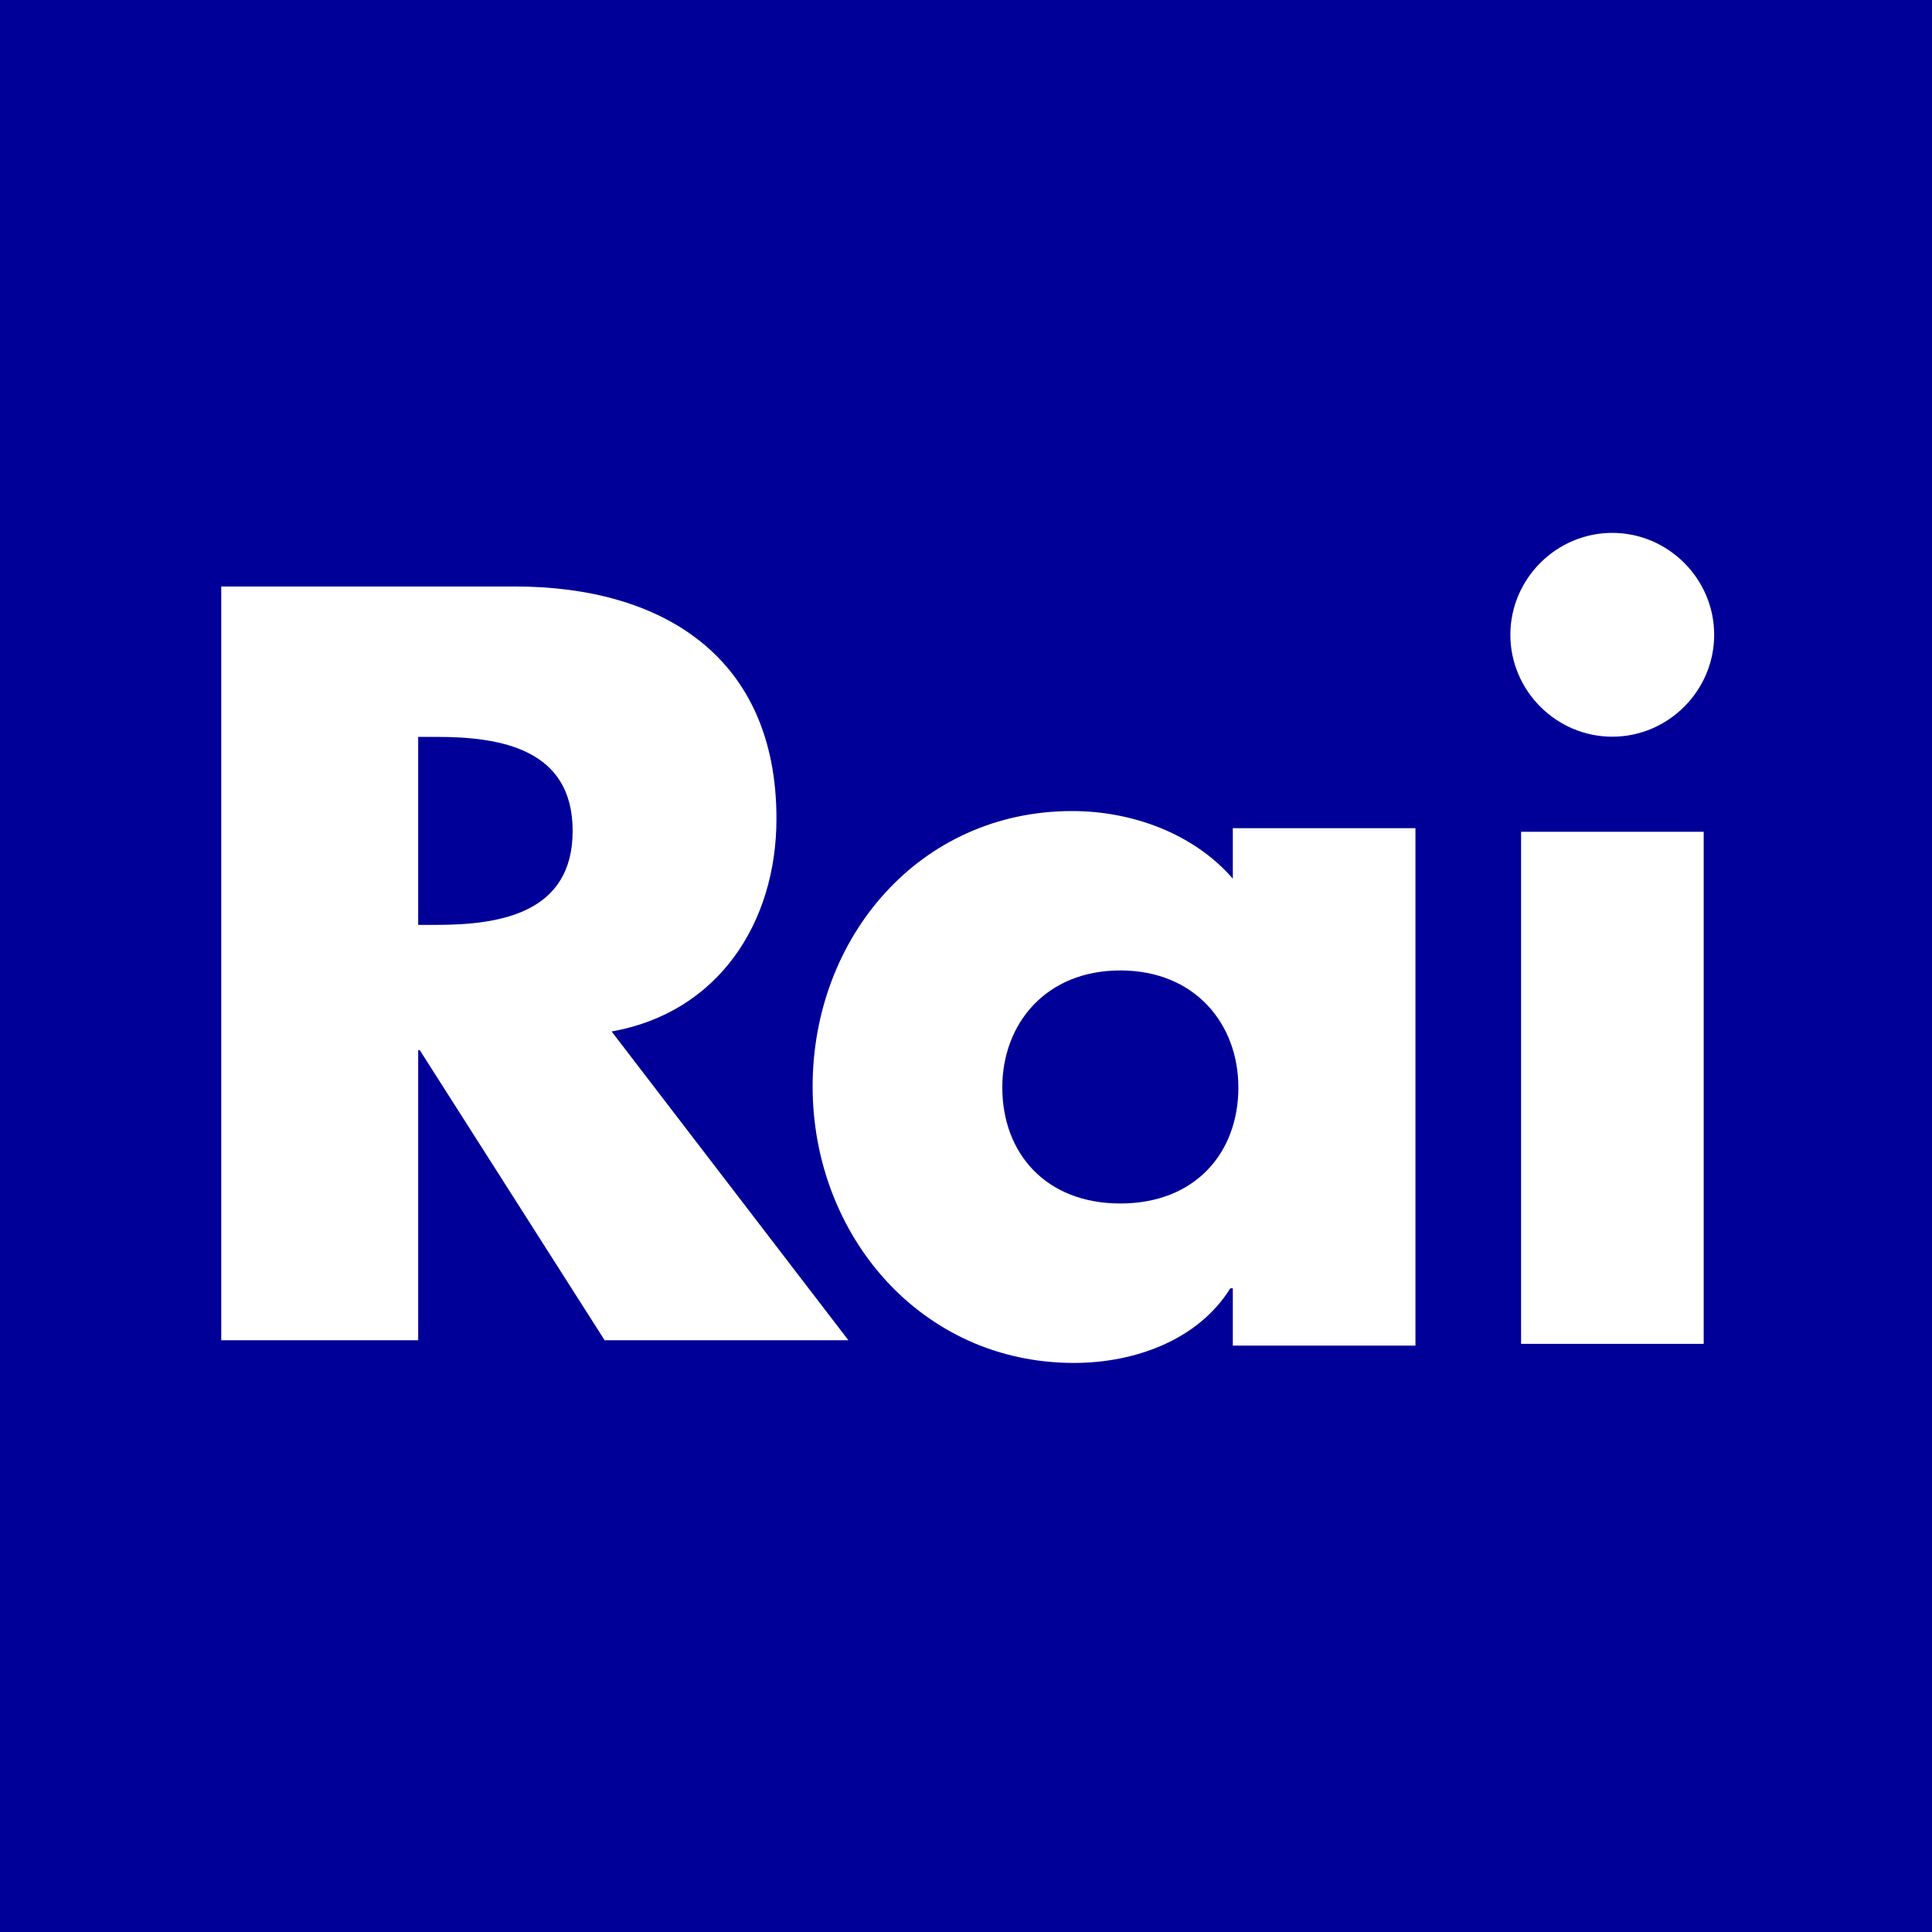 <?xml version="1.0" encoding="UTF-8" standalone="no"?>
<svg
   version="1.1"
   id="Livello_1"
   x="0px"
   y="0px"
   viewBox="0 0 1000 1000"
   enable-background="new 0 0 1423.437 1078"
   xml:space="preserve"
   sodipodi:docname="Rai_(2016).svg"
   width="1000"
   height="1000"
   inkscape:version="1.2.2 (732a01da63, 2022-12-09)"
   xmlns:inkscape="http://www.inkscape.org/namespaces/inkscape"
   xmlns:sodipodi="http://sodipodi.sourceforge.net/DTD/sodipodi-0.dtd"
   xmlns="http://www.w3.org/2000/svg"
   xmlns:svg="http://www.w3.org/2000/svg"
   xmlns:rdf="http://www.w3.org/1999/02/22-rdf-syntax-ns#"
   xmlns:cc="http://creativecommons.org/ns#"
   xmlns:dc="http://purl.org/dc/elements/1.1/"
   xmlns:ns="&amp;#38;ns_sfw;"><rect x="0" y="0" width="1000" height="1000" fill="#808080" stroke="none"/><defs
   id="defs3026">
	
	

		
		
		
		
	</defs><sodipodi:namedview
   pagecolor="#ffffff"
   bordercolor="#666666"
   borderopacity="1"
   objecttolerance="10"
   gridtolerance="10"
   guidetolerance="10"
   inkscape:pageopacity="0"
   inkscape:pageshadow="2"
   inkscape:window-width="1366"
   inkscape:window-height="705"
   id="namedview3024"
   showgrid="false"
   inkscape:zoom="0.42426407"
   inkscape:cx="432.51365"
   inkscape:cy="436.04918"
   inkscape:window-x="-8"
   inkscape:window-y="-8"
   inkscape:window-maximized="1"
   inkscape:current-layer="Livello_1"
   inkscape:showpageshadow="0"
   inkscape:pagecheckerboard="1"
   inkscape:deskcolor="#d1d1d1" />
<g
   id="g296"
   transform="scale(1.001)"
   style="display:inline"><rect
     fill="#4144c5"
     width="999.3"
     height="999.3"
     id="rect3009"
     x="0"
     y="0"
     style="fill:#000099;fill-opacity:1;stroke-width:0.927" /><path
     fill="#ffffff"
     d="m 296.109,429.629 c 0,42.36 -37.194,48.604 -70.256,48.604 h -9.618 v -97.208 h 9.618 c 33.062,0 70.256,6.244 70.256,48.604 z M 438.688,693.016 316.256,533.364 c 55.275,-9.815 85.237,-56.331 85.237,-110.057 0,-83.171 -58.375,-120.048 -135.347,-120.048 H 114.398 V 693.017 H 216.235 V 543.038 h 0.836 l 95.568,149.978 z"
     id="path3011"
     style="stroke-width:0.926" /><path
     fill="#ffffff"
     d="m 640.338,562.31 c 0,33.908 -22.432,59.992 -61.035,59.992 -38.604,0 -61.034,-26.084 -61.034,-59.992 0,-32.865 22.431,-60.512 61.034,-60.512 38.604,0 61.035,27.647 61.035,60.512 z M 731.899,428.24 h -94.43 v 26.086 c -20.367,-23.475 -52.297,-34.946 -83.075,-34.946 -79.294,0 -134.199,65.735 -134.199,142.421 0,76.685 55.819,142.946 135.111,142.946 31.3,0 64.165,-11.733 80.858,-38.58 h 1.304 v 29.625 h 94.43 z"
     id="path3013"
     style="stroke-width:0.926" /><path
     fill="#ffffff"
     d="M 880.951,694.867 H 786.52 V 430.092 h 94.43 z m -47.274,-313.936 c -28.929,0 -52.692,-23.763 -52.692,-52.692 0,-28.929 23.763,-52.691 52.692,-52.691 28.929,0 52.692,23.763 52.692,52.691 0,28.929 -23.762,52.692 -52.692,52.692 z"
     id="path3015"
     style="stroke-width:0.926" /></g>
<style
   type="text/css"
   id="style2">
	.st0{fill:#000099;}
	.st1{fill:#FFFFFF;}
</style></svg>
